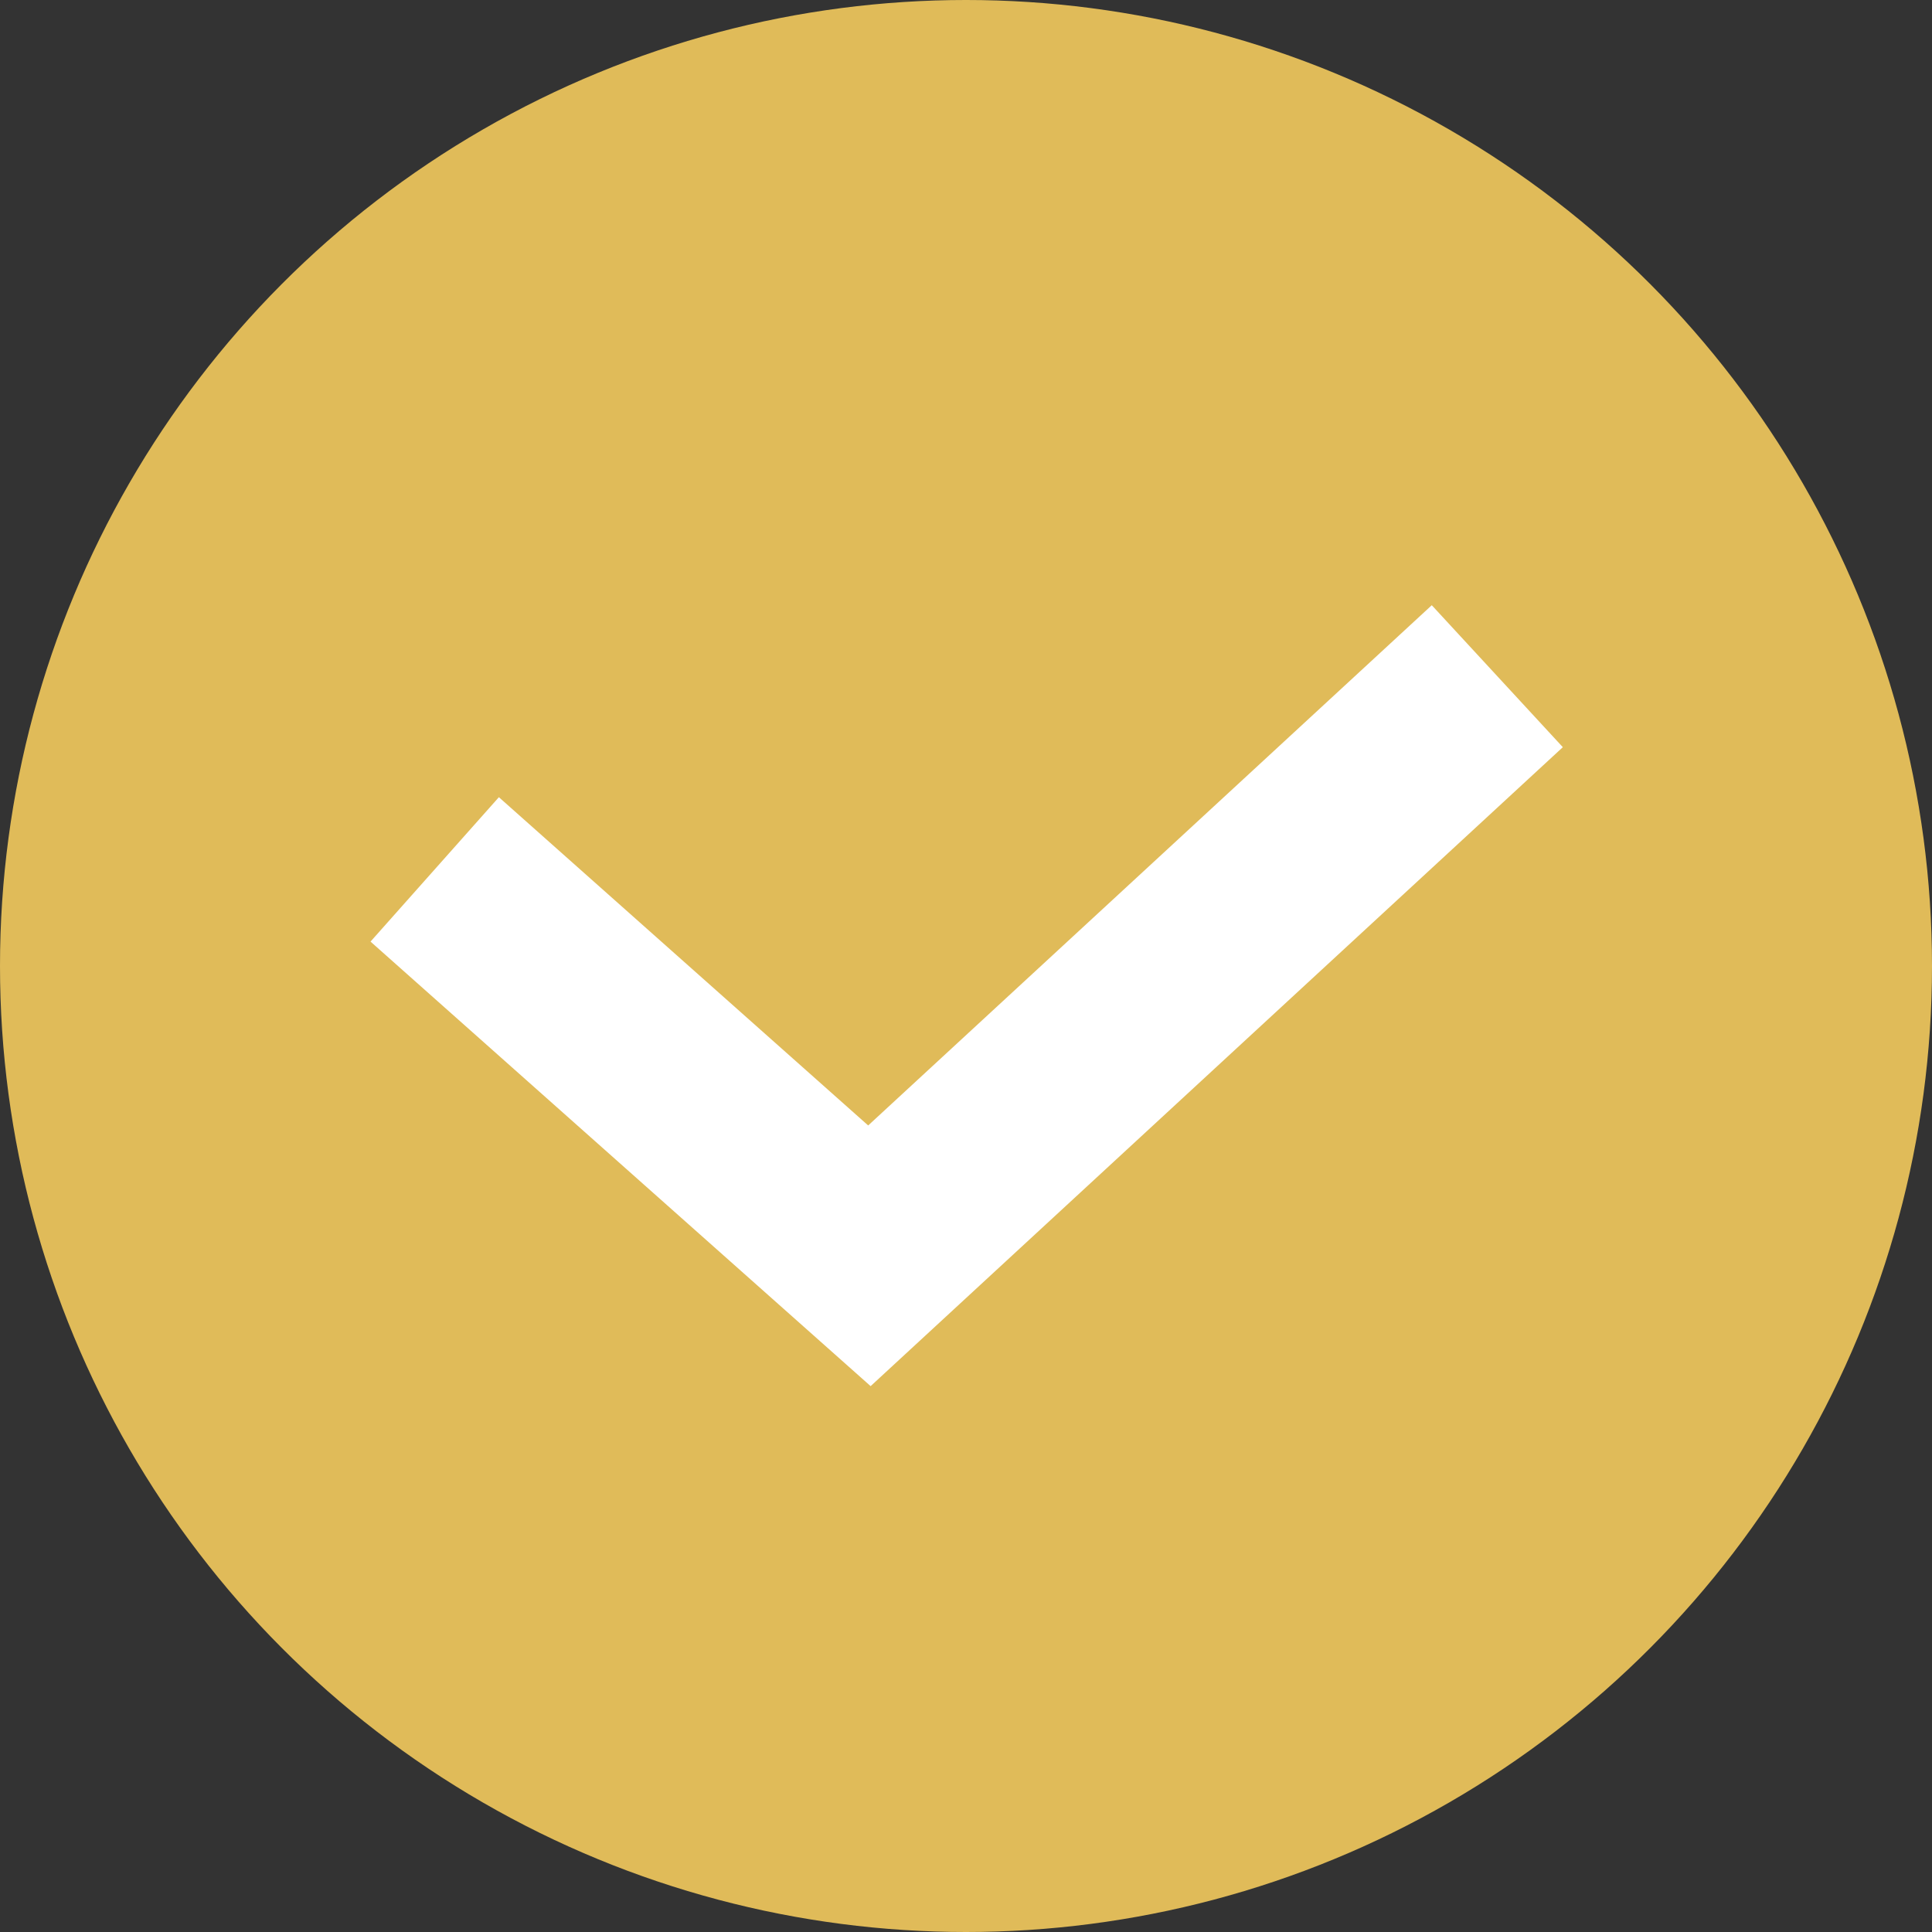 <?xml version="1.0" encoding="UTF-8"?> <svg xmlns="http://www.w3.org/2000/svg" width="20" height="20" viewBox="0 0 20 20" fill="none"><rect x="0" y="0" width="20" height="20" fill="#333333" stroke="none"/> <circle cx="10" cy="10" r="10" fill="#e0bb59"></circle> <path d="M4.5 9L9 13L15.5 7" stroke="white" stroke-width="2"></path> </svg> 